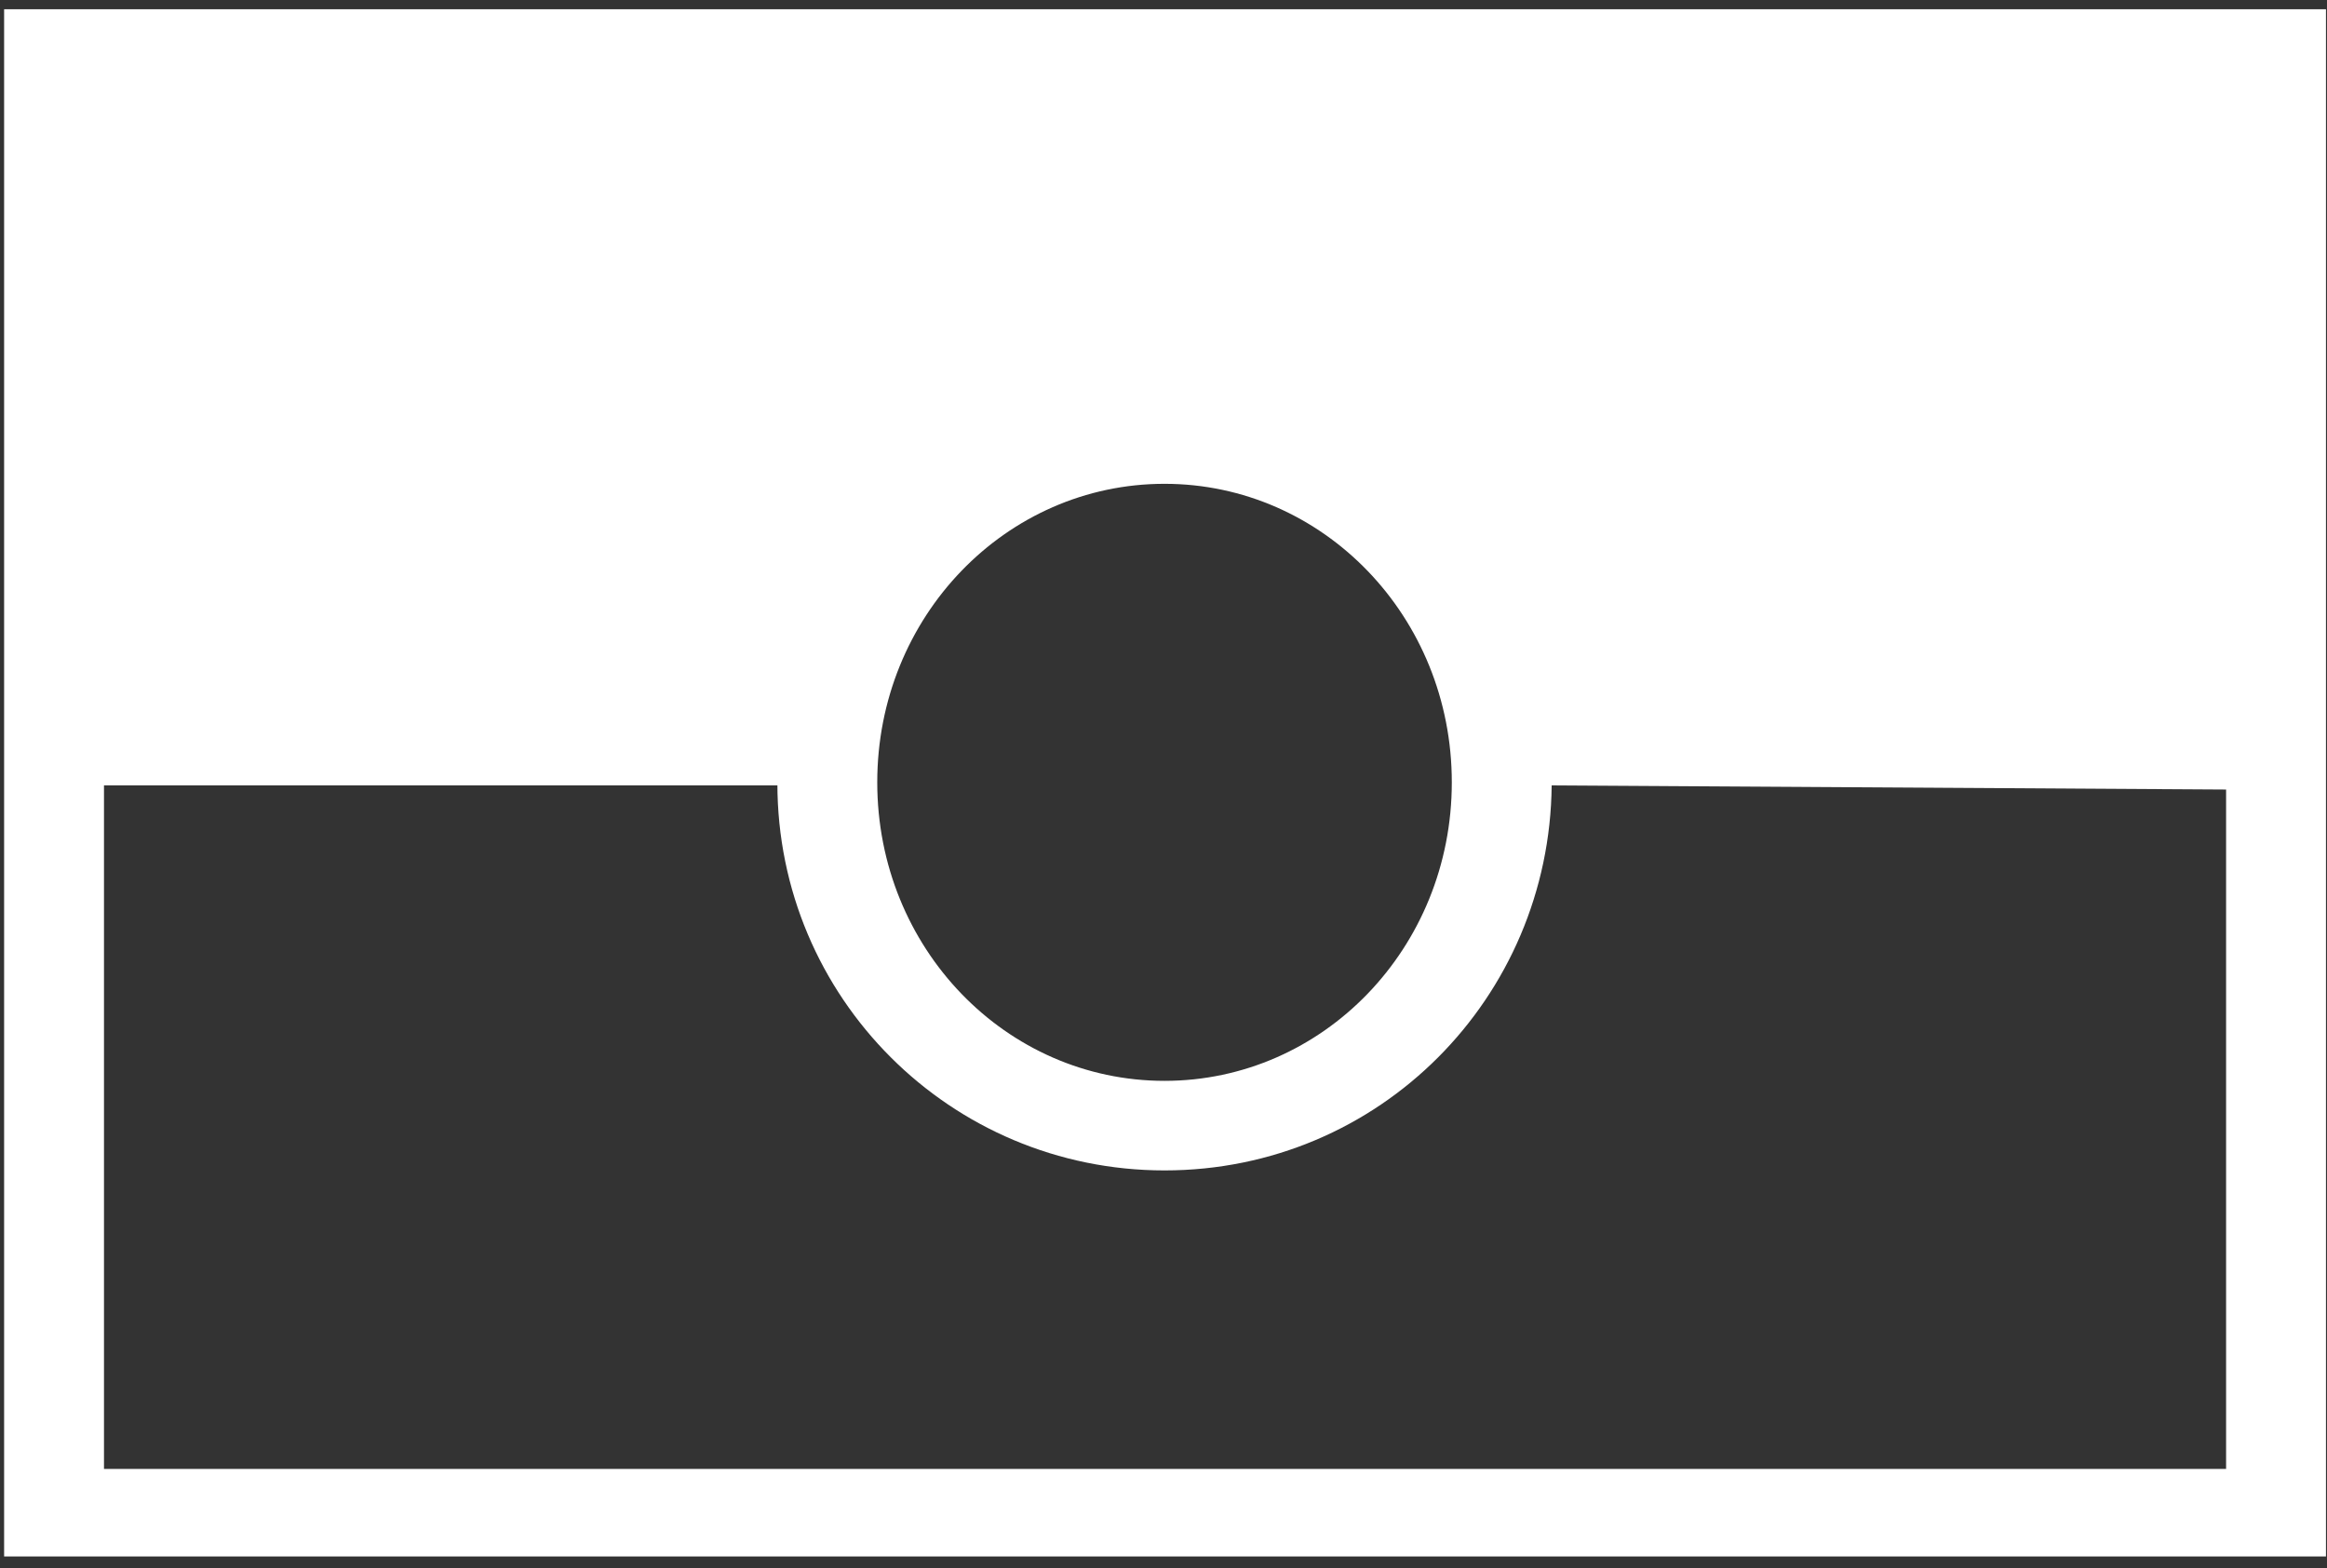 <?xml version="1.0" encoding="UTF-8"?>
<svg width="181px" height="122px" viewBox="0 0 181 122" version="1.1" xmlns="http://www.w3.org/2000/svg" xmlns:xlink="http://www.w3.org/1999/xlink">
    <rect x="0" y="0" width="181" height="122" fill="#333333" stroke="none"/>
    <title>Shape</title>
    <g id="Page-1" stroke="none" stroke-width="1" fill="none" fill-rule="evenodd">
        <g id="Indigenous-flag" fill="#FFFFFF" fill-rule="nonzero">
            <g id="indigenous-flag">
                <path d="M180.92,0.721 L180.92,121.094 L0.32,121.094 L0.32,0.721 L180.92,0.721 Z M173.151,61.428 L120.693,61.108 C120.533,77.606 107.319,91.061 90.58,91.061 C73.922,91.061 60.467,77.606 60.467,60.947 L60.467,61.108 L8.089,61.108 L8.089,114.286 L173.151,114.286 L173.151,61.428 Z M68.235,60.867 C68.235,73.762 78.246,84.093 90.58,84.093 C102.914,84.093 112.925,73.762 112.925,60.867 C112.925,47.973 102.914,37.642 90.58,37.642 C78.246,37.642 68.235,47.973 68.235,60.867 Z" id="Shape"></path>
            </g>
        </g>
    </g>
</svg>
